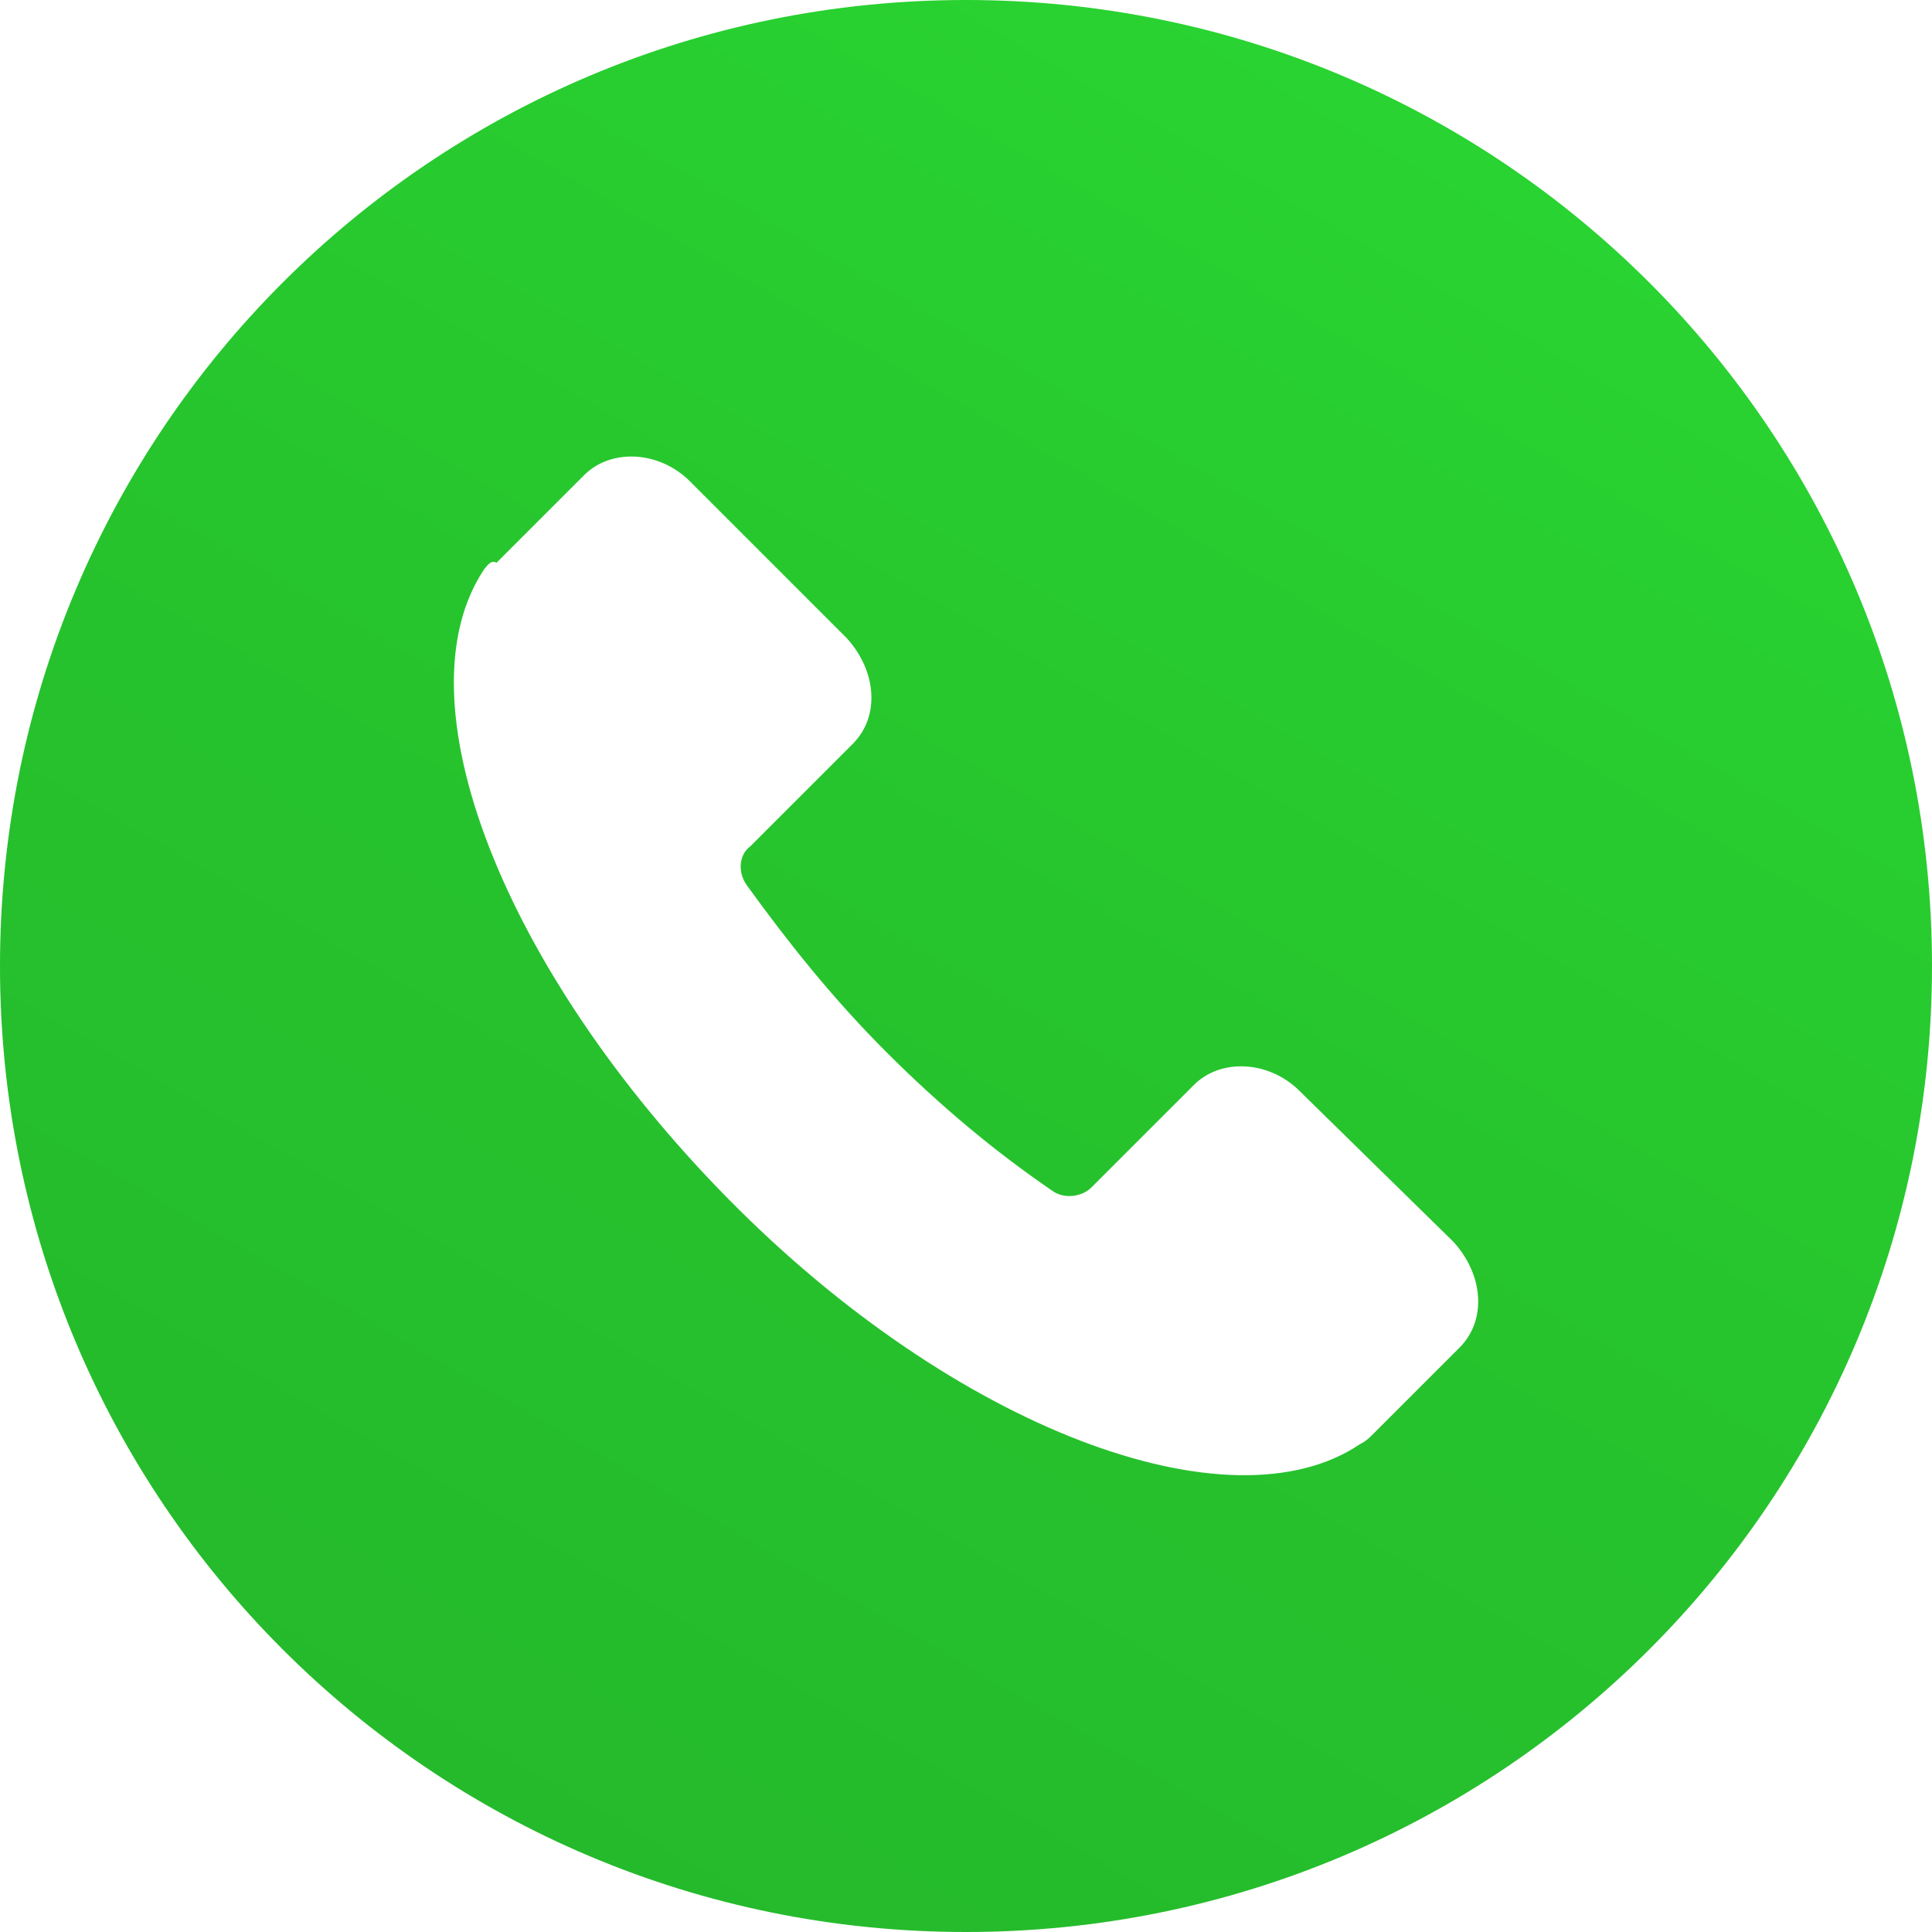 <?xml version="1.0" encoding="UTF-8"?>
<svg id="Layer_1" data-name="Layer 1" xmlns="http://www.w3.org/2000/svg" xmlns:xlink="http://www.w3.org/1999/xlink" viewBox="0 0 64 64">
  <defs>
    <style>
      .cls-1 {
        fill: url(#linear-gradient);
      }
    </style>
    <linearGradient id="linear-gradient" x1="15.99" y1="59.73" x2="48.01" y2="4.27" gradientUnits="userSpaceOnUse">
      <stop offset="0" stop-color="#25ba2c"/>
      <stop offset=".48" stop-color="#26c32d"/>
      <stop offset=".99" stop-color="#29d331"/>
    </linearGradient>
  </defs>
  <path class="cls-1" d="M32,0C14.3,0,0,14.3,0,32s14.3,32,32,32,32-14.3,32-32S49.7,0,32,0Zm16.35,44.64l-2.9,2.9c-.1,.1-.2,.2-.4,.3-4.3,2.9-13.4-.5-20.9-8.1s-11-16.6-8.1-20.9c.1-.1,.2-.3,.4-.2l2.9-2.9c.9-.9,2.5-.8,3.5,.2l5.2,5.2c1,1.1,1.1,2.6,.2,3.5l-3.4,3.4c-.4,.3-.4,.9-.1,1.3,1.3,1.8,2.8,3.7,4.6,5.5,1.8,1.8,3.6,3.3,5.5,4.6,.4,.3,1,.2,1.3-.1l3.4-3.4c.9-.9,2.5-.8,3.5,.2l5.1,5c1,1.1,1.1,2.6,.2,3.5Z"/>
</svg>
